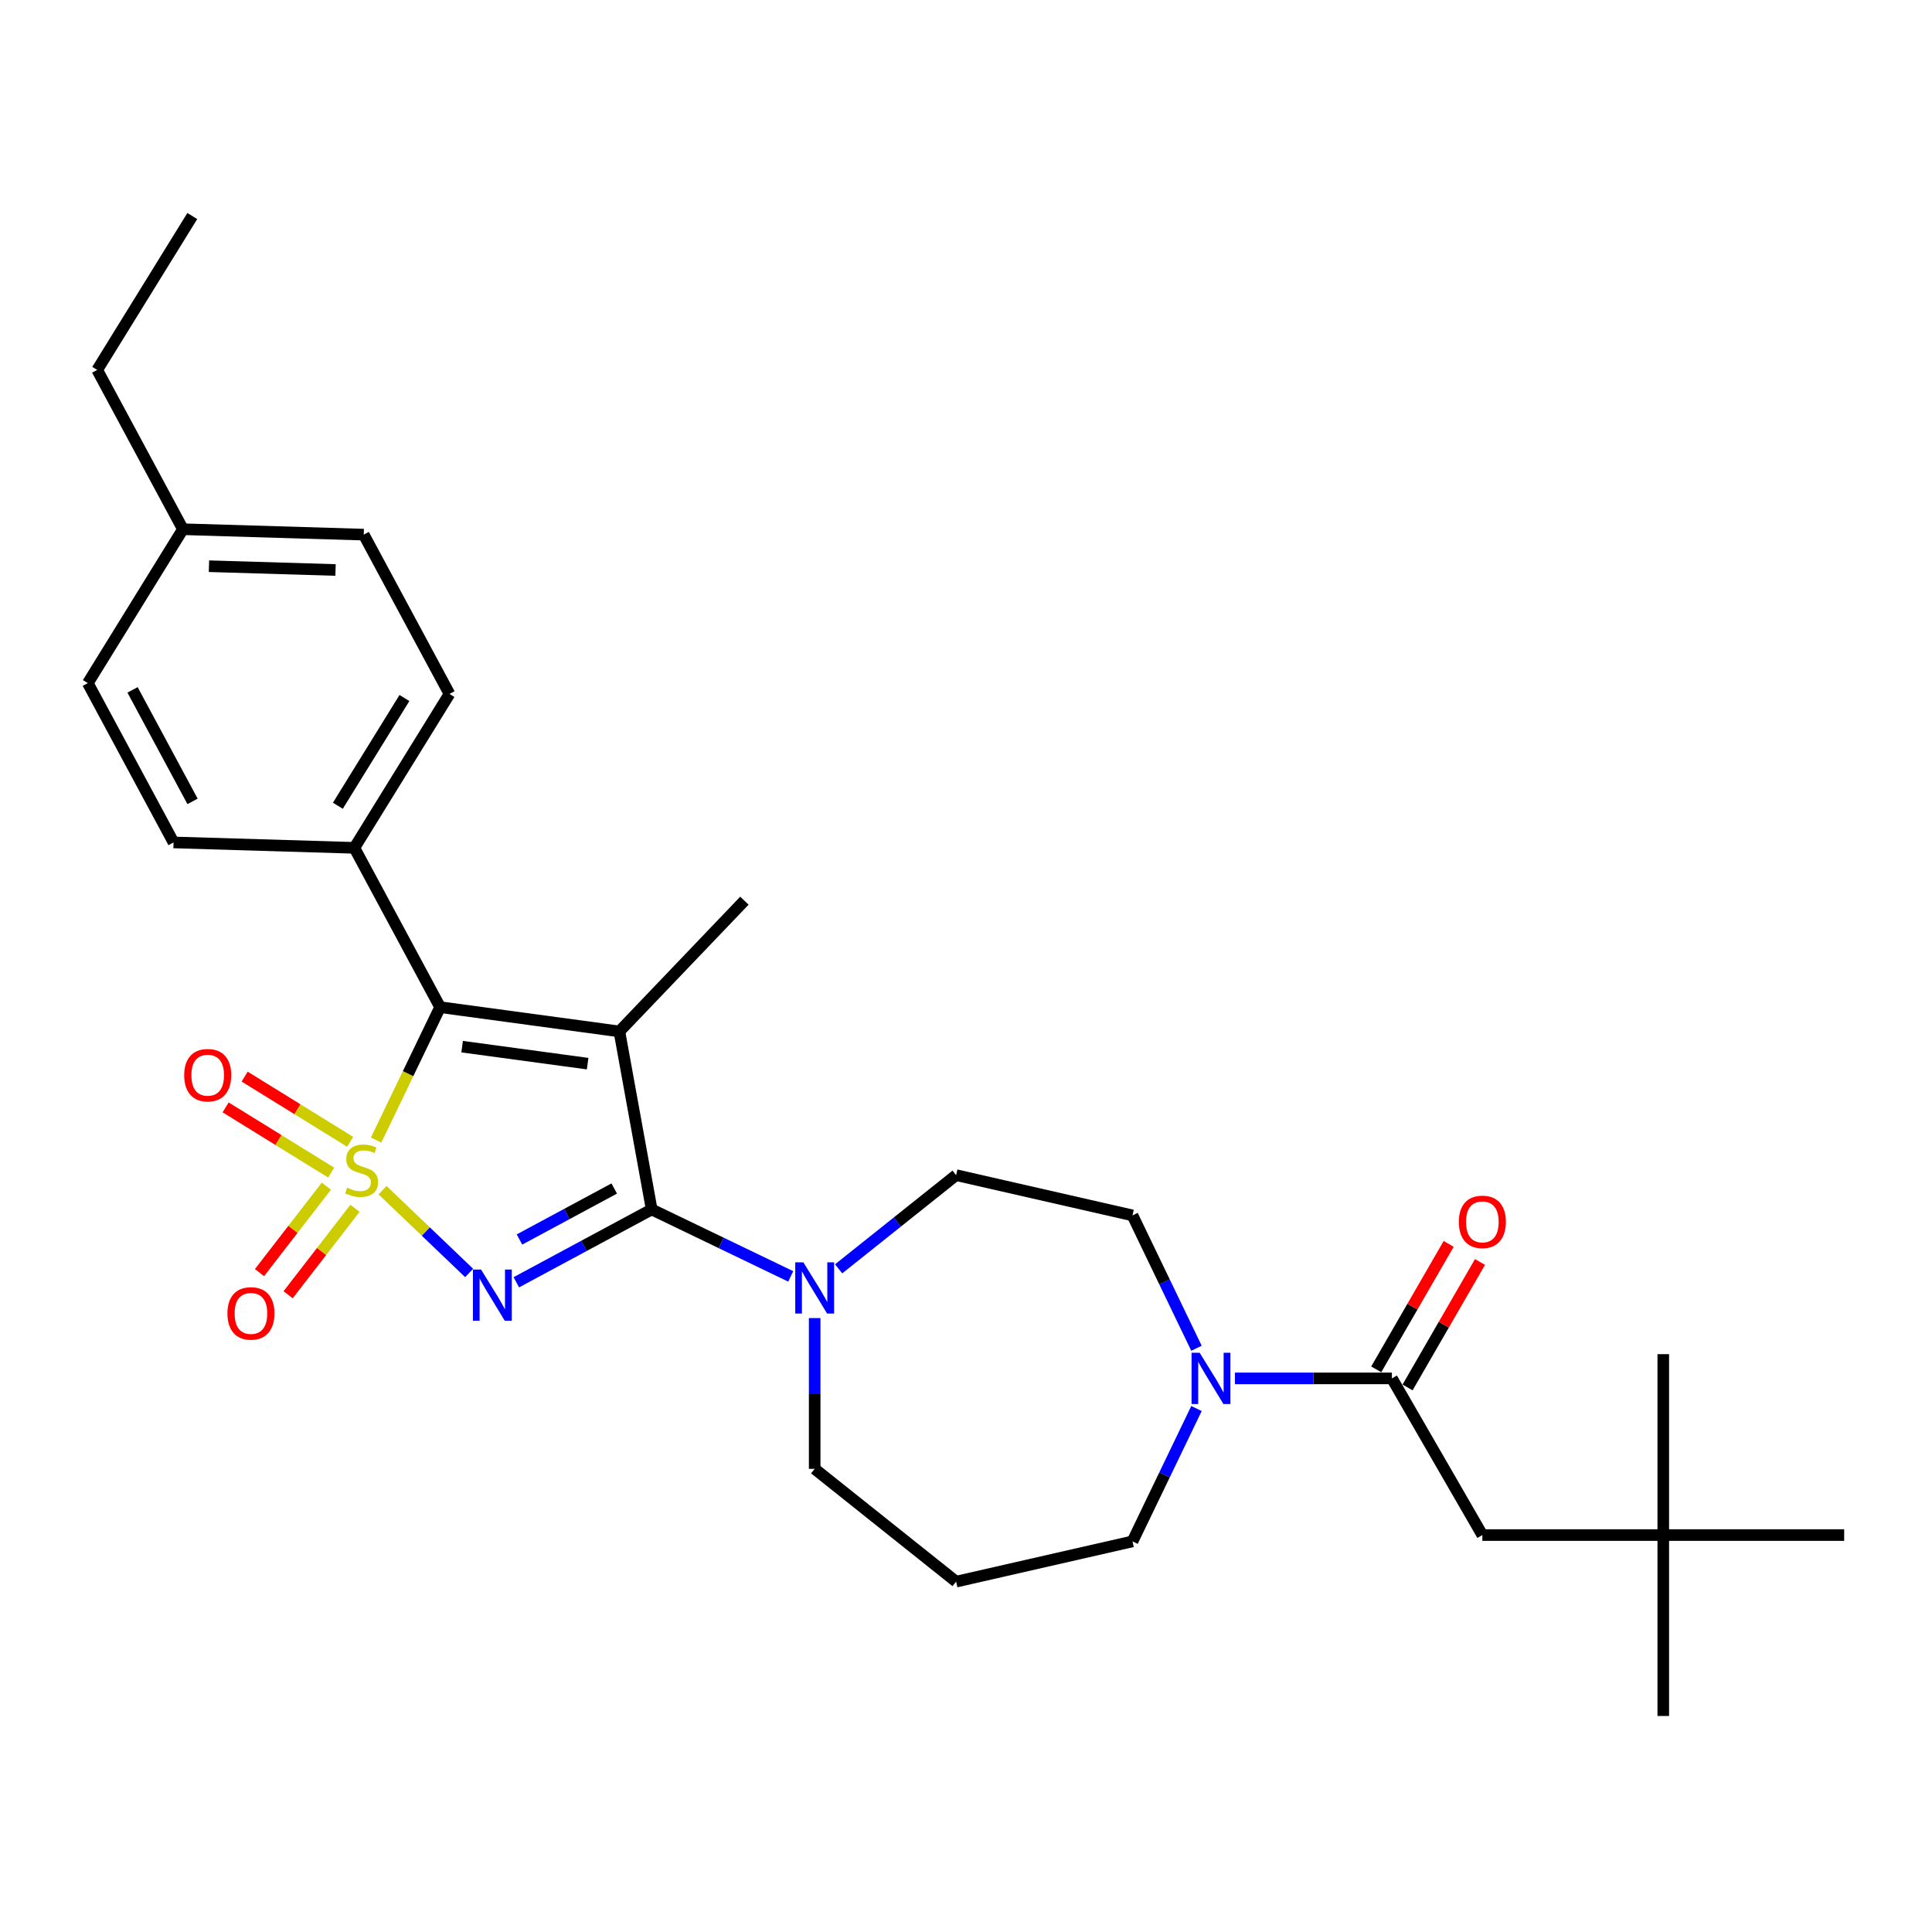 <?xml version='1.0' encoding='iso-8859-1'?>
<svg version='1.1' baseProfile='full'
              xmlns='http://www.w3.org/2000/svg'
                      xmlns:rdkit='http://www.rdkit.org/xml'
                      xmlns:xlink='http://www.w3.org/1999/xlink'
                  xml:space='preserve'
width='1000px' height='1000px' viewBox='0 0 1000 1000'>
<!-- END OF HEADER -->
<rect style='opacity:1.0;fill:#FFFFFF;stroke:none' width='1000' height='1000' x='0' y='0'> </rect>
<path class='bond-0' d='M 198.013,616.036 L 220.421,637.46' style='fill:none;fill-rule:evenodd;stroke:#CCCC00;stroke-width:6px;stroke-linecap:butt;stroke-linejoin:miter;stroke-opacity:1' />
<path class='bond-0' d='M 220.421,637.46 L 242.829,658.885' style='fill:none;fill-rule:evenodd;stroke:#0000FF;stroke-width:6px;stroke-linecap:butt;stroke-linejoin:miter;stroke-opacity:1' />
<path class='bond-3' d='M 194.664,590.106 L 211.231,555.704' style='fill:none;fill-rule:evenodd;stroke:#CCCC00;stroke-width:6px;stroke-linecap:butt;stroke-linejoin:miter;stroke-opacity:1' />
<path class='bond-3' d='M 211.231,555.704 L 227.798,521.303' style='fill:none;fill-rule:evenodd;stroke:#000000;stroke-width:6px;stroke-linecap:butt;stroke-linejoin:miter;stroke-opacity:1' />
<path class='bond-7' d='M 168.918,613.963 L 151.617,636.336' style='fill:none;fill-rule:evenodd;stroke:#CCCC00;stroke-width:6px;stroke-linecap:butt;stroke-linejoin:miter;stroke-opacity:1' />
<path class='bond-7' d='M 151.617,636.336 L 134.317,658.709' style='fill:none;fill-rule:evenodd;stroke:#FF0000;stroke-width:6px;stroke-linecap:butt;stroke-linejoin:miter;stroke-opacity:1' />
<path class='bond-7' d='M 183.733,625.42 L 166.433,647.793' style='fill:none;fill-rule:evenodd;stroke:#CCCC00;stroke-width:6px;stroke-linecap:butt;stroke-linejoin:miter;stroke-opacity:1' />
<path class='bond-7' d='M 166.433,647.793 L 149.132,670.166' style='fill:none;fill-rule:evenodd;stroke:#FF0000;stroke-width:6px;stroke-linecap:butt;stroke-linejoin:miter;stroke-opacity:1' />
<path class='bond-8' d='M 181.248,591.002 L 153.939,574.126' style='fill:none;fill-rule:evenodd;stroke:#CCCC00;stroke-width:6px;stroke-linecap:butt;stroke-linejoin:miter;stroke-opacity:1' />
<path class='bond-8' d='M 153.939,574.126 L 126.63,557.251' style='fill:none;fill-rule:evenodd;stroke:#FF0000;stroke-width:6px;stroke-linecap:butt;stroke-linejoin:miter;stroke-opacity:1' />
<path class='bond-8' d='M 171.403,606.934 L 144.094,590.058' style='fill:none;fill-rule:evenodd;stroke:#CCCC00;stroke-width:6px;stroke-linecap:butt;stroke-linejoin:miter;stroke-opacity:1' />
<path class='bond-8' d='M 144.094,590.058 L 116.785,573.182' style='fill:none;fill-rule:evenodd;stroke:#FF0000;stroke-width:6px;stroke-linecap:butt;stroke-linejoin:miter;stroke-opacity:1' />
<path class='bond-1' d='M 267.249,663.708 L 302.28,644.857' style='fill:none;fill-rule:evenodd;stroke:#0000FF;stroke-width:6px;stroke-linecap:butt;stroke-linejoin:miter;stroke-opacity:1' />
<path class='bond-1' d='M 302.28,644.857 L 337.31,626.007' style='fill:none;fill-rule:evenodd;stroke:#000000;stroke-width:6px;stroke-linecap:butt;stroke-linejoin:miter;stroke-opacity:1' />
<path class='bond-1' d='M 268.884,641.561 L 293.405,628.366' style='fill:none;fill-rule:evenodd;stroke:#0000FF;stroke-width:6px;stroke-linecap:butt;stroke-linejoin:miter;stroke-opacity:1' />
<path class='bond-1' d='M 293.405,628.366 L 317.926,615.17' style='fill:none;fill-rule:evenodd;stroke:#000000;stroke-width:6px;stroke-linecap:butt;stroke-linejoin:miter;stroke-opacity:1' />
<path class='bond-4' d='M 337.31,626.007 L 373.294,643.336' style='fill:none;fill-rule:evenodd;stroke:#000000;stroke-width:6px;stroke-linecap:butt;stroke-linejoin:miter;stroke-opacity:1' />
<path class='bond-4' d='M 373.294,643.336 L 409.278,660.665' style='fill:none;fill-rule:evenodd;stroke:#0000FF;stroke-width:6px;stroke-linecap:butt;stroke-linejoin:miter;stroke-opacity:1' />
<path class='bond-29' d='M 337.31,626.007 L 320.59,533.872' style='fill:none;fill-rule:evenodd;stroke:#000000;stroke-width:6px;stroke-linecap:butt;stroke-linejoin:miter;stroke-opacity:1' />
<path class='bond-2' d='M 320.59,533.872 L 227.798,521.303' style='fill:none;fill-rule:evenodd;stroke:#000000;stroke-width:6px;stroke-linecap:butt;stroke-linejoin:miter;stroke-opacity:1' />
<path class='bond-2' d='M 304.157,550.545 L 239.203,541.746' style='fill:none;fill-rule:evenodd;stroke:#000000;stroke-width:6px;stroke-linecap:butt;stroke-linejoin:miter;stroke-opacity:1' />
<path class='bond-15' d='M 320.59,533.872 L 385.301,466.19' style='fill:none;fill-rule:evenodd;stroke:#000000;stroke-width:6px;stroke-linecap:butt;stroke-linejoin:miter;stroke-opacity:1' />
<path class='bond-9' d='M 227.798,521.303 L 183.425,438.844' style='fill:none;fill-rule:evenodd;stroke:#000000;stroke-width:6px;stroke-linecap:butt;stroke-linejoin:miter;stroke-opacity:1' />
<path class='bond-11' d='M 434.074,656.748 L 464.48,632.5' style='fill:none;fill-rule:evenodd;stroke:#0000FF;stroke-width:6px;stroke-linecap:butt;stroke-linejoin:miter;stroke-opacity:1' />
<path class='bond-11' d='M 464.48,632.5 L 494.887,608.252' style='fill:none;fill-rule:evenodd;stroke:#000000;stroke-width:6px;stroke-linecap:butt;stroke-linejoin:miter;stroke-opacity:1' />
<path class='bond-19' d='M 421.676,682.236 L 421.676,721.255' style='fill:none;fill-rule:evenodd;stroke:#0000FF;stroke-width:6px;stroke-linecap:butt;stroke-linejoin:miter;stroke-opacity:1' />
<path class='bond-19' d='M 421.676,721.255 L 421.676,760.275' style='fill:none;fill-rule:evenodd;stroke:#000000;stroke-width:6px;stroke-linecap:butt;stroke-linejoin:miter;stroke-opacity:1' />
<path class='bond-5' d='M 720.447,713.455 L 679.826,713.455' style='fill:none;fill-rule:evenodd;stroke:#000000;stroke-width:6px;stroke-linecap:butt;stroke-linejoin:miter;stroke-opacity:1' />
<path class='bond-5' d='M 679.826,713.455 L 639.205,713.455' style='fill:none;fill-rule:evenodd;stroke:#0000FF;stroke-width:6px;stroke-linecap:butt;stroke-linejoin:miter;stroke-opacity:1' />
<path class='bond-10' d='M 720.447,713.455 L 767.266,794.549' style='fill:none;fill-rule:evenodd;stroke:#000000;stroke-width:6px;stroke-linecap:butt;stroke-linejoin:miter;stroke-opacity:1' />
<path class='bond-13' d='M 728.556,718.137 L 747.3,685.671' style='fill:none;fill-rule:evenodd;stroke:#000000;stroke-width:6px;stroke-linecap:butt;stroke-linejoin:miter;stroke-opacity:1' />
<path class='bond-13' d='M 747.3,685.671 L 766.045,653.205' style='fill:none;fill-rule:evenodd;stroke:#FF0000;stroke-width:6px;stroke-linecap:butt;stroke-linejoin:miter;stroke-opacity:1' />
<path class='bond-13' d='M 712.337,708.773 L 731.081,676.307' style='fill:none;fill-rule:evenodd;stroke:#000000;stroke-width:6px;stroke-linecap:butt;stroke-linejoin:miter;stroke-opacity:1' />
<path class='bond-13' d='M 731.081,676.307 L 749.826,643.841' style='fill:none;fill-rule:evenodd;stroke:#FF0000;stroke-width:6px;stroke-linecap:butt;stroke-linejoin:miter;stroke-opacity:1' />
<path class='bond-6' d='M 619.294,697.855 L 602.736,663.472' style='fill:none;fill-rule:evenodd;stroke:#0000FF;stroke-width:6px;stroke-linecap:butt;stroke-linejoin:miter;stroke-opacity:1' />
<path class='bond-6' d='M 602.736,663.472 L 586.178,629.089' style='fill:none;fill-rule:evenodd;stroke:#000000;stroke-width:6px;stroke-linecap:butt;stroke-linejoin:miter;stroke-opacity:1' />
<path class='bond-31' d='M 619.294,729.056 L 602.736,763.439' style='fill:none;fill-rule:evenodd;stroke:#0000FF;stroke-width:6px;stroke-linecap:butt;stroke-linejoin:miter;stroke-opacity:1' />
<path class='bond-31' d='M 602.736,763.439 L 586.178,797.822' style='fill:none;fill-rule:evenodd;stroke:#000000;stroke-width:6px;stroke-linecap:butt;stroke-linejoin:miter;stroke-opacity:1' />
<path class='bond-16' d='M 183.425,438.844 L 232.65,359.187' style='fill:none;fill-rule:evenodd;stroke:#000000;stroke-width:6px;stroke-linecap:butt;stroke-linejoin:miter;stroke-opacity:1' />
<path class='bond-16' d='M 174.877,417.05 L 209.335,361.29' style='fill:none;fill-rule:evenodd;stroke:#000000;stroke-width:6px;stroke-linecap:butt;stroke-linejoin:miter;stroke-opacity:1' />
<path class='bond-17' d='M 183.425,438.844 L 89.827,436.043' style='fill:none;fill-rule:evenodd;stroke:#000000;stroke-width:6px;stroke-linecap:butt;stroke-linejoin:miter;stroke-opacity:1' />
<path class='bond-14' d='M 767.266,794.549 L 860.906,794.549' style='fill:none;fill-rule:evenodd;stroke:#000000;stroke-width:6px;stroke-linecap:butt;stroke-linejoin:miter;stroke-opacity:1' />
<path class='bond-12' d='M 494.887,608.252 L 586.178,629.089' style='fill:none;fill-rule:evenodd;stroke:#000000;stroke-width:6px;stroke-linecap:butt;stroke-linejoin:miter;stroke-opacity:1' />
<path class='bond-24' d='M 860.906,794.549 L 860.906,888.189' style='fill:none;fill-rule:evenodd;stroke:#000000;stroke-width:6px;stroke-linecap:butt;stroke-linejoin:miter;stroke-opacity:1' />
<path class='bond-25' d='M 860.906,794.549 L 860.906,700.91' style='fill:none;fill-rule:evenodd;stroke:#000000;stroke-width:6px;stroke-linecap:butt;stroke-linejoin:miter;stroke-opacity:1' />
<path class='bond-26' d='M 860.906,794.549 L 954.545,794.549' style='fill:none;fill-rule:evenodd;stroke:#000000;stroke-width:6px;stroke-linecap:butt;stroke-linejoin:miter;stroke-opacity:1' />
<path class='bond-22' d='M 232.65,359.187 L 188.277,276.728' style='fill:none;fill-rule:evenodd;stroke:#000000;stroke-width:6px;stroke-linecap:butt;stroke-linejoin:miter;stroke-opacity:1' />
<path class='bond-21' d='M 89.827,436.043 L 45.455,353.584' style='fill:none;fill-rule:evenodd;stroke:#000000;stroke-width:6px;stroke-linecap:butt;stroke-linejoin:miter;stroke-opacity:1' />
<path class='bond-21' d='M 99.663,414.799 L 68.602,357.078' style='fill:none;fill-rule:evenodd;stroke:#000000;stroke-width:6px;stroke-linecap:butt;stroke-linejoin:miter;stroke-opacity:1' />
<path class='bond-18' d='M 494.887,818.658 L 421.676,760.275' style='fill:none;fill-rule:evenodd;stroke:#000000;stroke-width:6px;stroke-linecap:butt;stroke-linejoin:miter;stroke-opacity:1' />
<path class='bond-20' d='M 494.887,818.658 L 586.178,797.822' style='fill:none;fill-rule:evenodd;stroke:#000000;stroke-width:6px;stroke-linecap:butt;stroke-linejoin:miter;stroke-opacity:1' />
<path class='bond-23' d='M 45.455,353.584 L 94.679,273.927' style='fill:none;fill-rule:evenodd;stroke:#000000;stroke-width:6px;stroke-linecap:butt;stroke-linejoin:miter;stroke-opacity:1' />
<path class='bond-30' d='M 188.277,276.728 L 94.679,273.927' style='fill:none;fill-rule:evenodd;stroke:#000000;stroke-width:6px;stroke-linecap:butt;stroke-linejoin:miter;stroke-opacity:1' />
<path class='bond-30' d='M 173.677,295.027 L 108.159,293.067' style='fill:none;fill-rule:evenodd;stroke:#000000;stroke-width:6px;stroke-linecap:butt;stroke-linejoin:miter;stroke-opacity:1' />
<path class='bond-27' d='M 94.679,273.927 L 50.306,191.468' style='fill:none;fill-rule:evenodd;stroke:#000000;stroke-width:6px;stroke-linecap:butt;stroke-linejoin:miter;stroke-opacity:1' />
<path class='bond-28' d='M 50.306,191.468 L 99.531,111.811' style='fill:none;fill-rule:evenodd;stroke:#000000;stroke-width:6px;stroke-linecap:butt;stroke-linejoin:miter;stroke-opacity:1' />
<path  class='atom-0' d='M 179.678 614.771
Q 179.978 614.883, 181.214 615.407
Q 182.45 615.932, 183.798 616.269
Q 185.184 616.568, 186.532 616.568
Q 189.042 616.568, 190.503 615.37
Q 191.964 614.134, 191.964 611.999
Q 191.964 610.538, 191.214 609.639
Q 190.503 608.74, 189.379 608.253
Q 188.255 607.766, 186.383 607.205
Q 184.023 606.493, 182.6 605.819
Q 181.214 605.144, 180.202 603.721
Q 179.229 602.298, 179.229 599.901
Q 179.229 596.567, 181.476 594.507
Q 183.761 592.447, 188.255 592.447
Q 191.327 592.447, 194.81 593.908
L 193.949 596.792
Q 190.765 595.481, 188.368 595.481
Q 185.783 595.481, 184.36 596.567
Q 182.937 597.616, 182.974 599.451
Q 182.974 600.875, 183.686 601.736
Q 184.435 602.597, 185.484 603.084
Q 186.57 603.571, 188.368 604.133
Q 190.765 604.882, 192.188 605.631
Q 193.612 606.381, 194.623 607.916
Q 195.672 609.414, 195.672 611.999
Q 195.672 615.67, 193.2 617.655
Q 190.765 619.602, 186.682 619.602
Q 184.323 619.602, 182.525 619.078
Q 180.764 618.591, 178.667 617.73
L 179.678 614.771
' fill='#CCCC00'/>
<path  class='atom-1' d='M 248.99 657.12
L 257.679 671.166
Q 258.541 672.552, 259.927 675.062
Q 261.312 677.571, 261.387 677.721
L 261.387 657.12
L 264.908 657.12
L 264.908 683.639
L 261.275 683.639
L 251.949 668.282
Q 250.862 666.484, 249.701 664.424
Q 248.578 662.364, 248.24 661.727
L 248.24 683.639
L 244.794 683.639
L 244.794 657.12
L 248.99 657.12
' fill='#0000FF'/>
<path  class='atom-5' d='M 415.814 653.376
L 424.504 667.422
Q 425.366 668.808, 426.752 671.317
Q 428.137 673.827, 428.212 673.977
L 428.212 653.376
L 431.733 653.376
L 431.733 679.895
L 428.1 679.895
L 418.773 664.538
Q 417.687 662.74, 416.526 660.68
Q 415.402 658.62, 415.065 657.983
L 415.065 679.895
L 411.619 679.895
L 411.619 653.376
L 415.814 653.376
' fill='#0000FF'/>
<path  class='atom-7' d='M 620.945 700.196
L 629.635 714.242
Q 630.496 715.628, 631.882 718.137
Q 633.268 720.647, 633.343 720.797
L 633.343 700.196
L 636.864 700.196
L 636.864 726.715
L 633.231 726.715
L 623.904 711.358
Q 622.818 709.56, 621.657 707.5
Q 620.533 705.44, 620.196 704.803
L 620.196 726.715
L 616.75 726.715
L 616.75 700.196
L 620.945 700.196
' fill='#0000FF'/>
<path  class='atom-8' d='M 117.714 679.819
Q 117.714 673.452, 120.861 669.893
Q 124.007 666.335, 129.888 666.335
Q 135.768 666.335, 138.914 669.893
Q 142.061 673.452, 142.061 679.819
Q 142.061 686.262, 138.877 689.932
Q 135.693 693.566, 129.888 693.566
Q 124.045 693.566, 120.861 689.932
Q 117.714 686.299, 117.714 679.819
M 129.888 690.569
Q 133.933 690.569, 136.105 687.872
Q 138.315 685.138, 138.315 679.819
Q 138.315 674.613, 136.105 671.991
Q 133.933 669.332, 129.888 669.332
Q 125.842 669.332, 123.632 671.954
Q 121.46 674.575, 121.46 679.819
Q 121.46 685.175, 123.632 687.872
Q 125.842 690.569, 129.888 690.569
' fill='#FF0000'/>
<path  class='atom-9' d='M 95.339 556.519
Q 95.339 550.151, 98.485 546.593
Q 101.631 543.035, 107.512 543.035
Q 113.392 543.035, 116.539 546.593
Q 119.685 550.151, 119.685 556.519
Q 119.685 562.961, 116.501 566.632
Q 113.318 570.265, 107.512 570.265
Q 101.669 570.265, 98.485 566.632
Q 95.339 562.999, 95.339 556.519
M 107.512 567.269
Q 111.557 567.269, 113.73 564.572
Q 115.939 561.838, 115.939 556.519
Q 115.939 551.313, 113.73 548.691
Q 111.557 546.031, 107.512 546.031
Q 103.467 546.031, 101.257 548.653
Q 99.084 551.275, 99.084 556.519
Q 99.084 561.875, 101.257 564.572
Q 103.467 567.269, 107.512 567.269
' fill='#FF0000'/>
<path  class='atom-14' d='M 755.093 632.436
Q 755.093 626.068, 758.24 622.51
Q 761.386 618.952, 767.266 618.952
Q 773.147 618.952, 776.293 622.51
Q 779.44 626.068, 779.44 632.436
Q 779.44 638.878, 776.256 642.549
Q 773.072 646.182, 767.266 646.182
Q 761.423 646.182, 758.24 642.549
Q 755.093 638.916, 755.093 632.436
M 767.266 643.186
Q 771.312 643.186, 773.484 640.489
Q 775.694 637.755, 775.694 632.436
Q 775.694 627.23, 773.484 624.608
Q 771.312 621.948, 767.266 621.948
Q 763.221 621.948, 761.011 624.57
Q 758.839 627.192, 758.839 632.436
Q 758.839 637.792, 761.011 640.489
Q 763.221 643.186, 767.266 643.186
' fill='#FF0000'/>
</svg>
